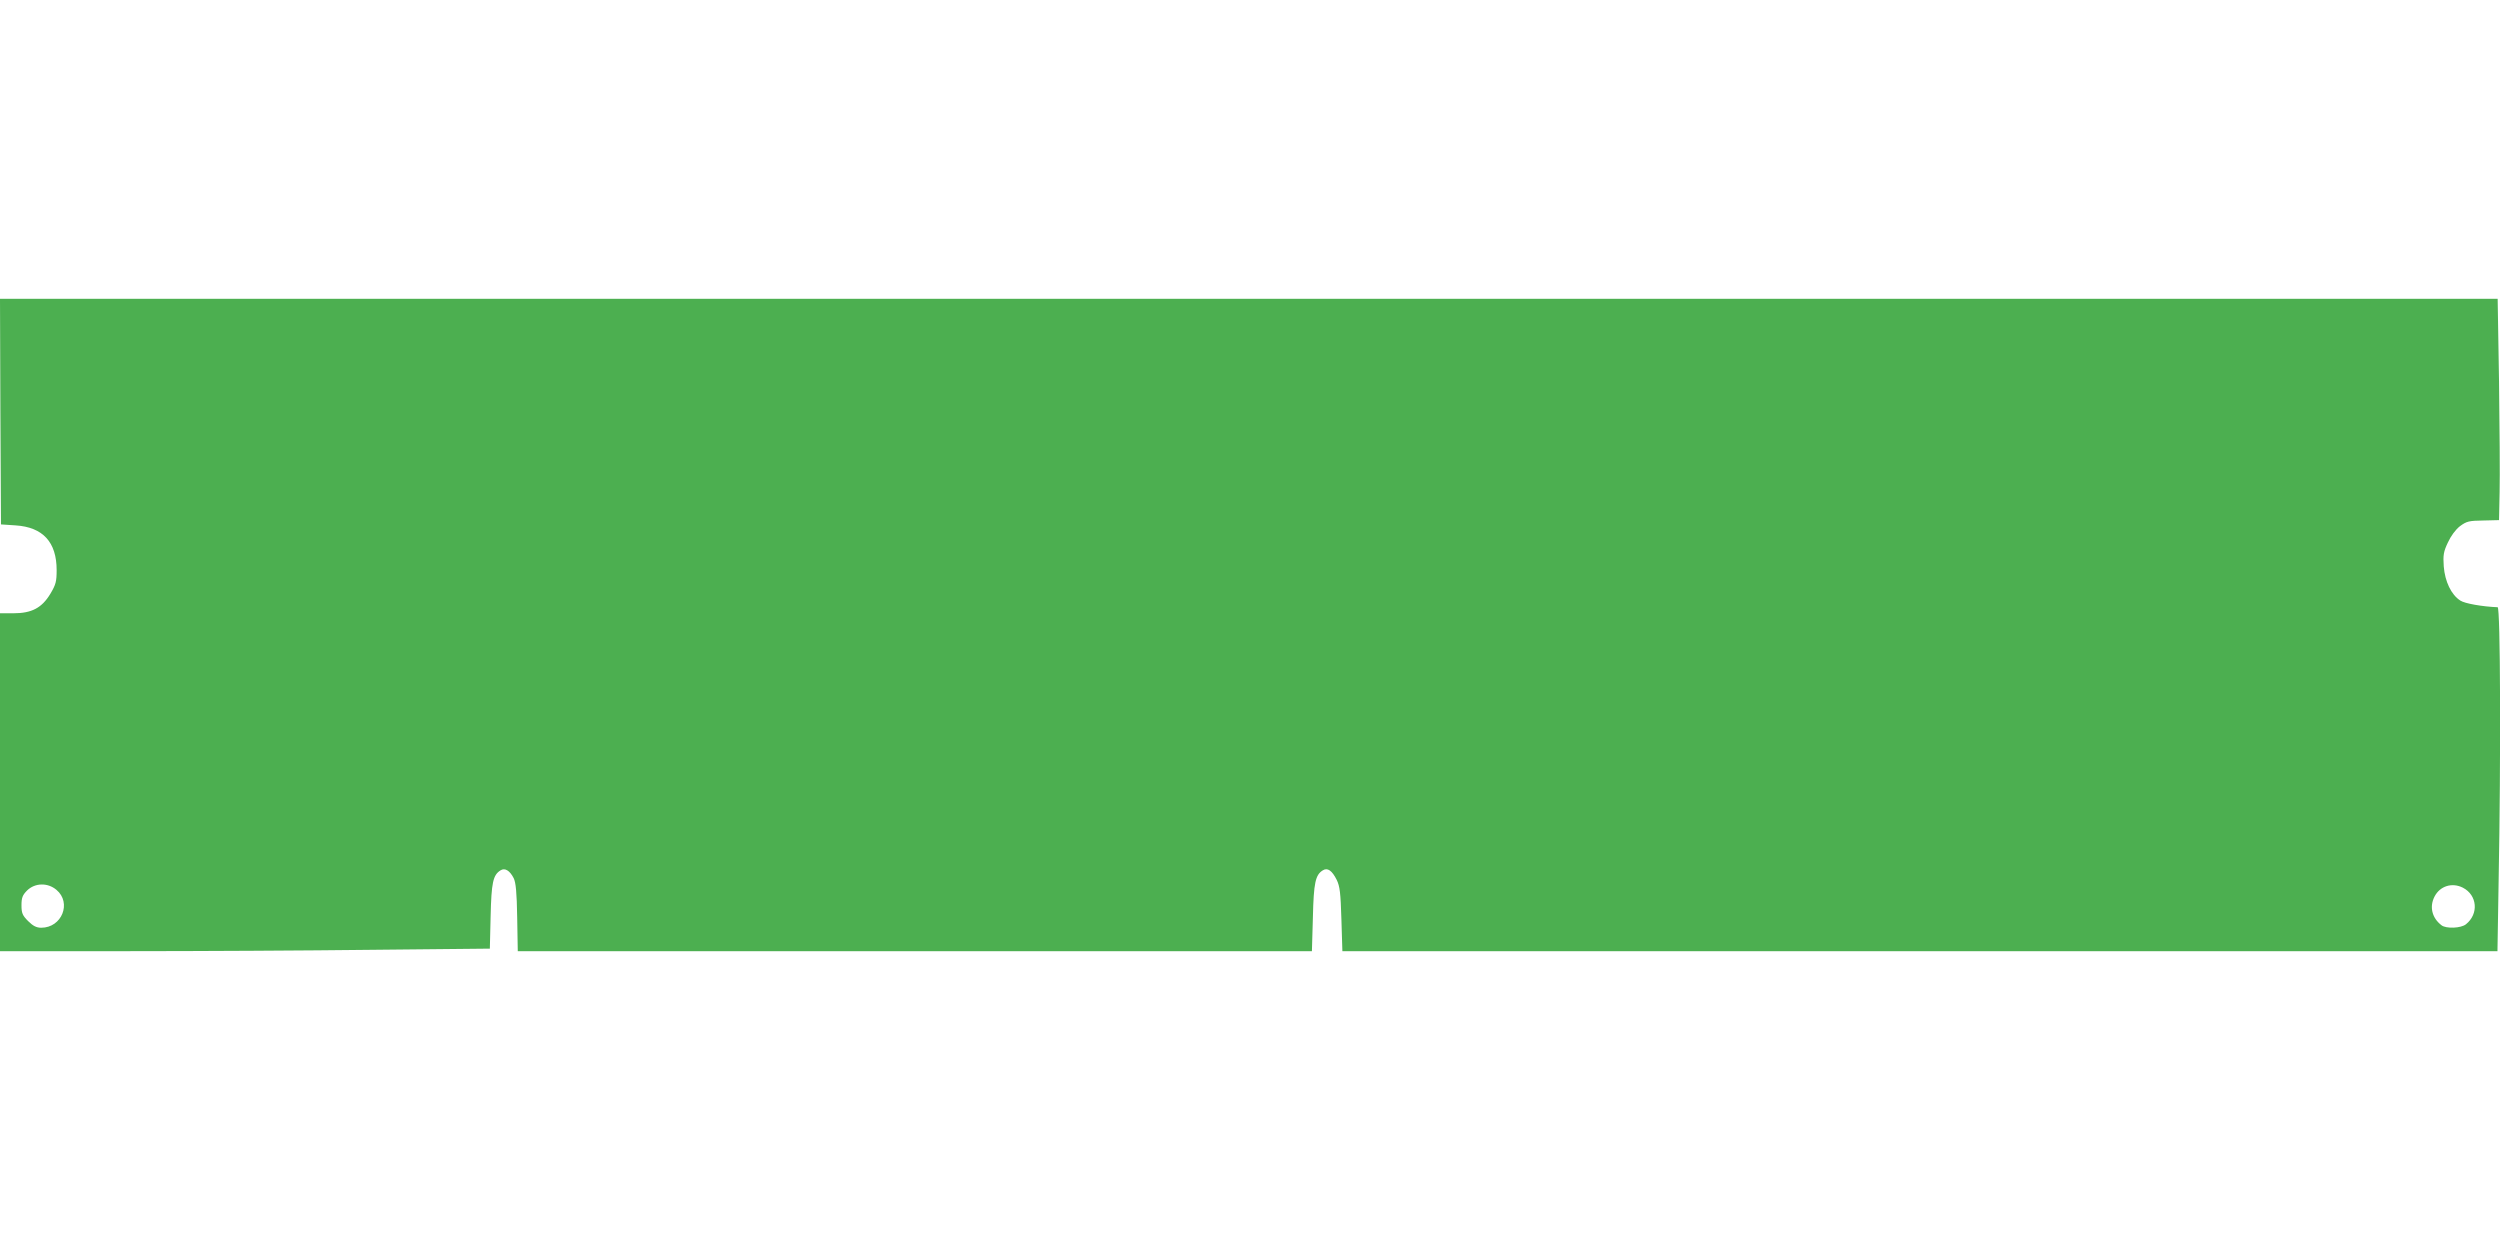 <?xml version="1.0" standalone="no"?>
<!DOCTYPE svg PUBLIC "-//W3C//DTD SVG 20010904//EN"
 "http://www.w3.org/TR/2001/REC-SVG-20010904/DTD/svg10.dtd">
<svg version="1.0" xmlns="http://www.w3.org/2000/svg"
 width="1280pt" height="640pt" viewBox="0 0 1280 640"
 preserveAspectRatio="xMidYMid meet">
<g transform="translate(0,640) scale(0.1,-0.1)"
fill="#4caf50" stroke="none">
<path d="M2 4293 l3 -578 75 -5 c140 -9 210 -86 210 -229 0 -58 -4 -74 -32
-121 -44 -73 -96 -100 -190 -100 l-68 0 0 -865 0 -865 653 0 c360 0 924 3
1254 7 l601 6 4 166 c4 172 12 211 51 235 22 14 47 -1 67 -40 11 -22 16 -73
18 -201 l3 -173 2033 0 2033 0 5 173 c4 178 13 218 51 241 24 15 47 -1 71 -49
16 -33 20 -67 24 -202 l5 -163 2957 0 2957 0 6 362 c12 636 9 1398 -5 1399
-78 3 -169 19 -191 34 -47 30 -79 98 -85 175 -4 57 -1 76 21 122 15 33 39 66
62 84 34 25 46 28 119 29 l81 2 3 144 c2 79 0 334 -3 567 l-7 422 -6394 0
-6394 0 2 -577z m287 -2449 c79 -66 28 -194 -78 -194 -24 0 -42 9 -67 34 -29
29 -34 41 -34 81 0 38 5 52 29 76 40 39 105 41 150 3z m12321 11 c74 -38 82
-134 16 -187 -25 -21 -103 -24 -126 -5 -49 38 -62 95 -35 147 28 54 90 73 145
45z"/>
</g>
</svg>
